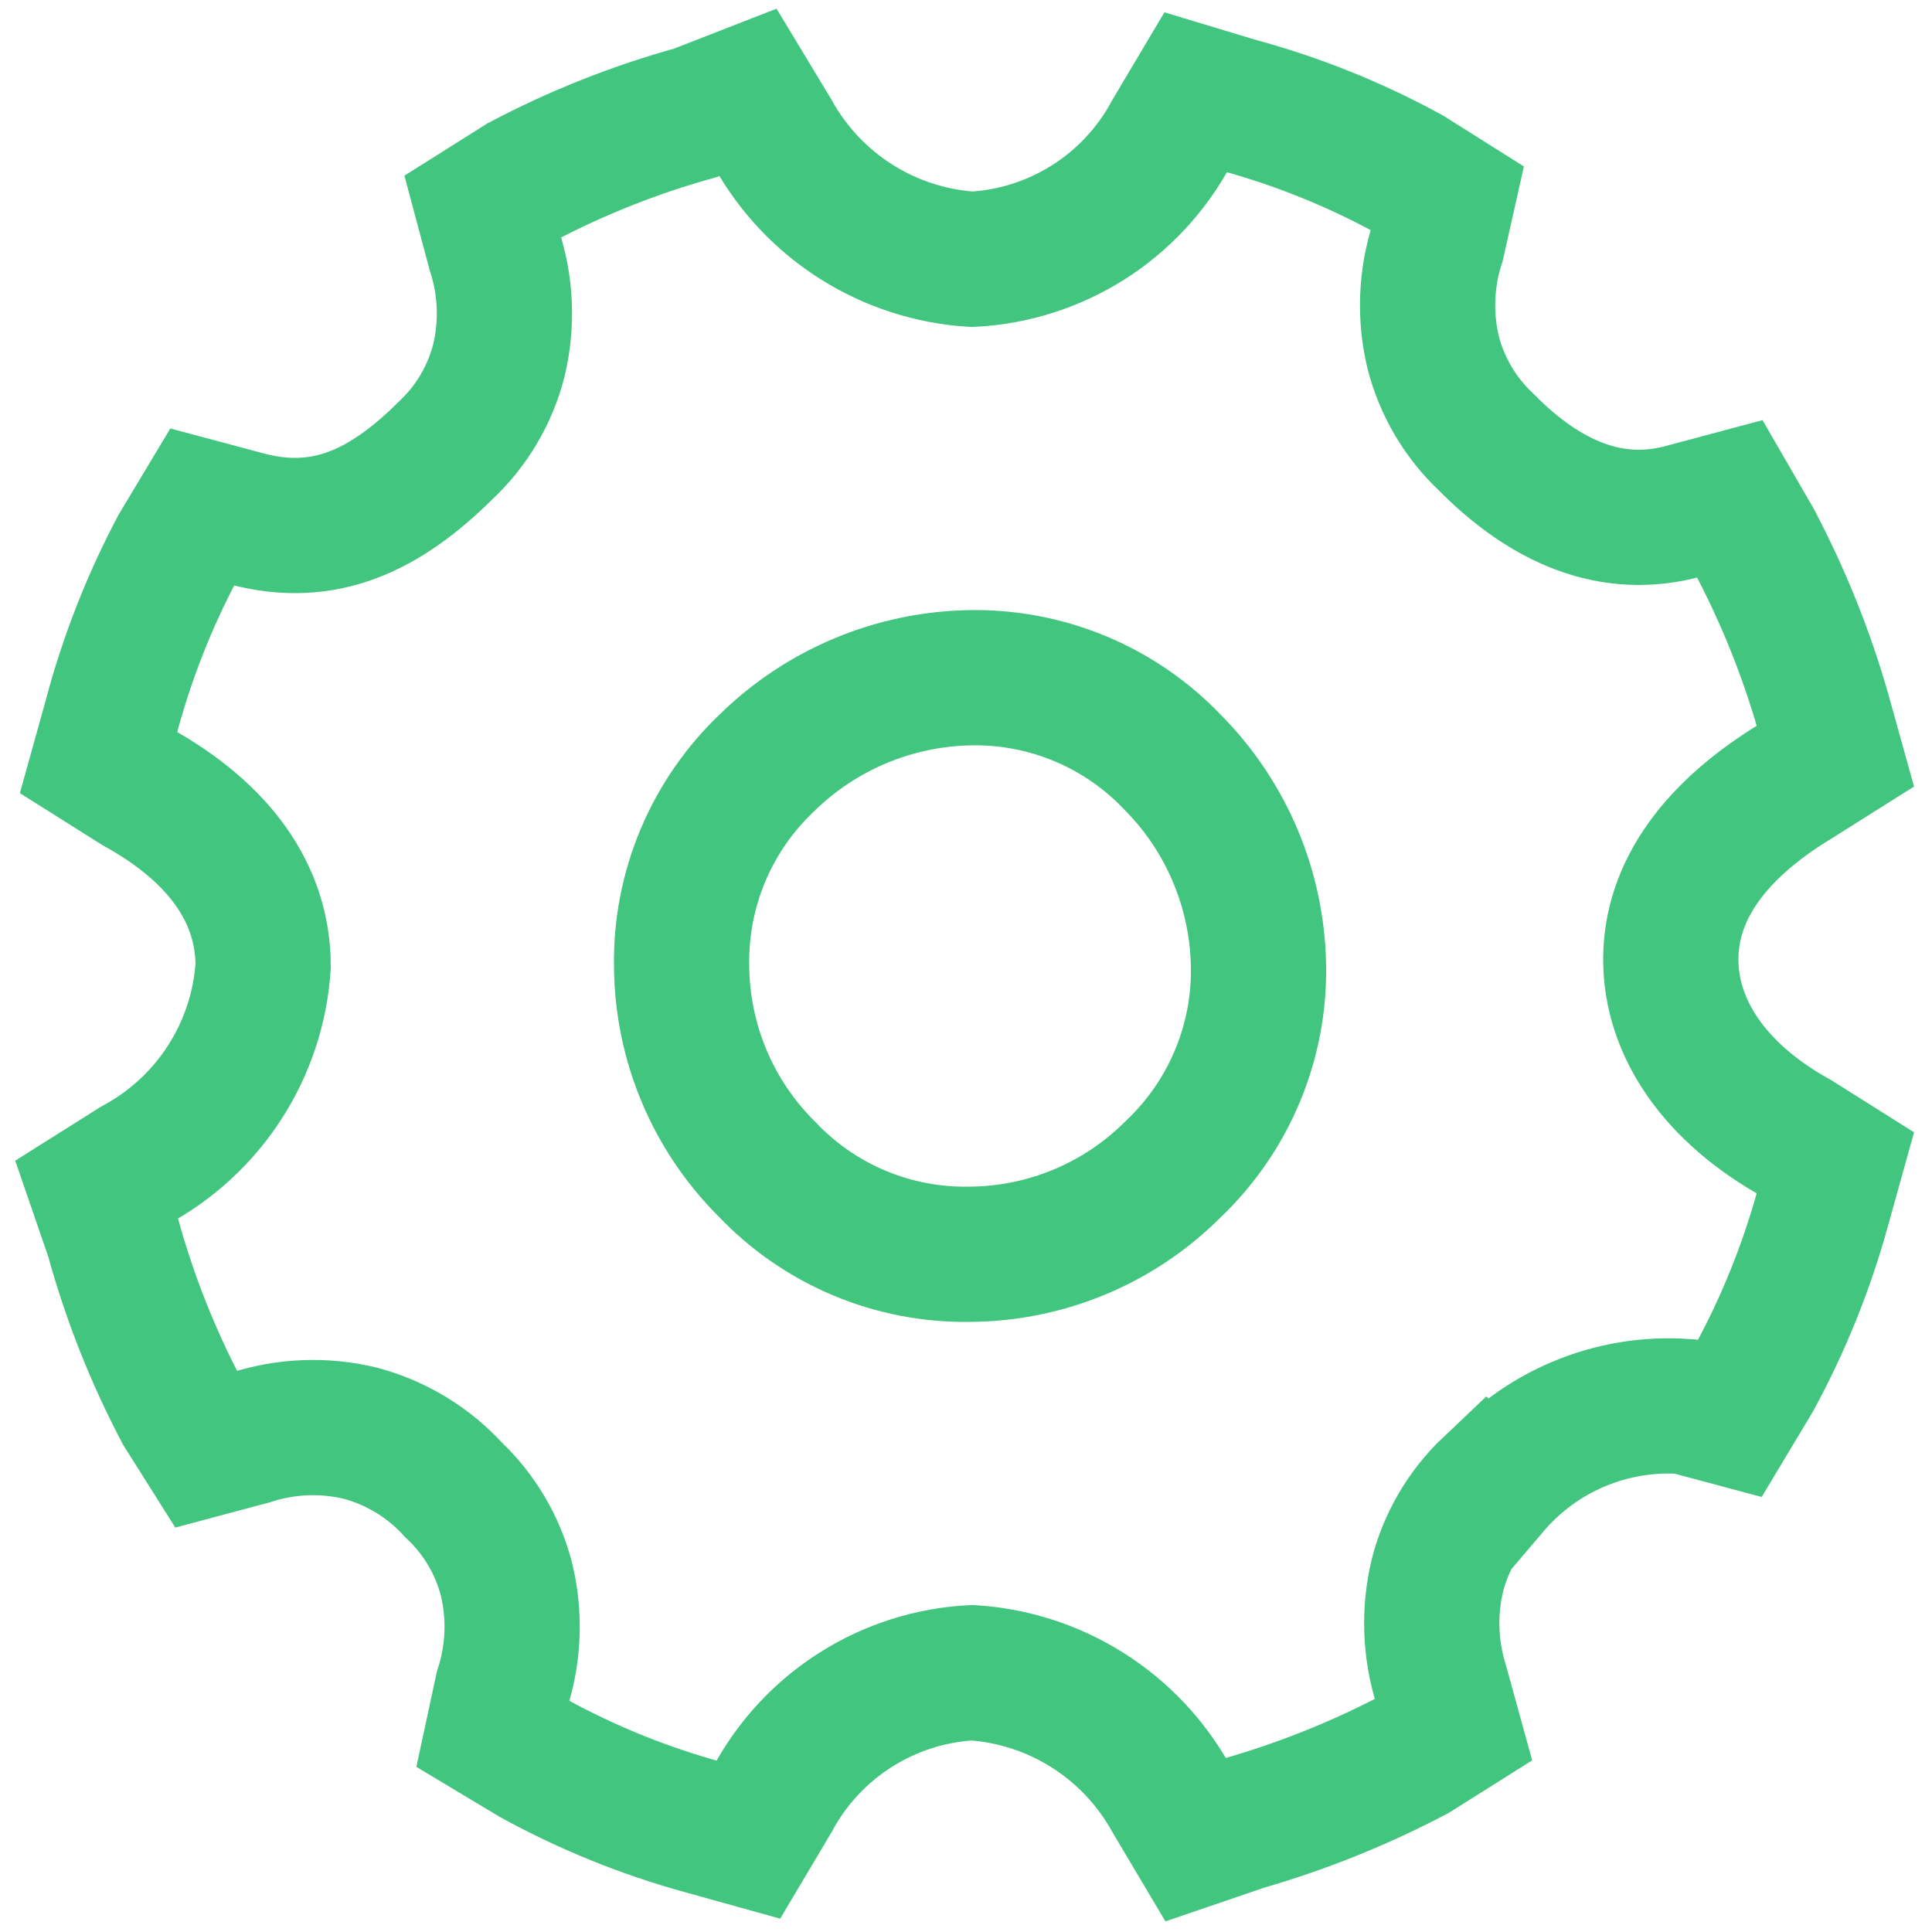 <?xml version="1.0" encoding="UTF-8"?> <svg xmlns="http://www.w3.org/2000/svg" width="50" height="50" viewBox="0 0 50 50" fill="none"> <g clip-path="url(#clip0_27_3457)"> <path d="M38.56 38.46C37.898 39.087 37.427 39.887 37.2 40.77C36.976 41.708 37.01 42.69 37.3 43.61L37.62 44.77L36.62 45.4C35.211 46.142 33.73 46.739 32.2 47.18L30.94 47.61L30.31 46.55C29.794 45.618 29.052 44.831 28.152 44.262C27.252 43.692 26.223 43.358 25.16 43.29C24.092 43.344 23.056 43.673 22.153 44.244C21.249 44.815 20.507 45.609 20 46.55L19.37 47.61L18.22 47.29C16.681 46.869 15.198 46.269 13.8 45.5L12.75 44.87L13 43.71C13.296 42.795 13.334 41.816 13.11 40.88C12.882 39.993 12.407 39.188 11.74 38.56C11.092 37.847 10.252 37.337 9.32 37.09C8.385 36.865 7.405 36.903 6.49 37.2L5.33 37.51L4.7 36.51C3.946 35.075 3.349 33.563 2.92 32L2.5 30.78L3.5 30.15C4.443 29.643 5.242 28.904 5.821 28.003C6.4 27.102 6.741 26.069 6.81 25C6.81 23.11 5.65 21.53 3.55 20.37L2.55 19.74L2.87 18.59C3.276 17.055 3.856 15.572 4.6 14.17L5.23 13.12L6.39 13.43C8.39 13.96 9.96 13.22 11.54 11.65C12.208 11.023 12.684 10.218 12.91 9.33C13.135 8.395 13.097 7.415 12.8 6.5L12.49 5.34L13.49 4.71C14.924 3.953 16.436 3.352 18 2.92L19.36 2.39L20 3.45C20.517 4.383 21.261 5.171 22.163 5.741C23.064 6.31 24.095 6.644 25.16 6.71C26.226 6.655 27.26 6.326 28.163 5.755C29.065 5.184 29.804 4.39 30.31 3.45L30.94 2.39L32 2.71C33.552 3.128 35.05 3.729 36.46 4.5L37.46 5.13L37.2 6.29C36.904 7.205 36.866 8.184 37.09 9.12C37.318 10.007 37.793 10.812 38.46 11.44V11.44C40 13 41.72 13.75 43.61 13.22L44.77 12.91L45.4 14C46.144 15.408 46.741 16.889 47.18 18.42L47.5 19.57L46.5 20.2C44.4 21.47 43.24 23.04 43.24 24.83C43.24 26.62 44.4 28.3 46.5 29.46L47.5 30.09L47.18 31.24C46.758 32.777 46.161 34.26 45.4 35.66L44.77 36.71L43.61 36.4C42.67 36.333 41.728 36.488 40.859 36.853C39.99 37.218 39.22 37.782 38.61 38.5L38.56 38.46ZM25.11 32.46C24.128 32.479 23.154 32.293 22.248 31.915C21.342 31.536 20.526 30.972 19.85 30.26C18.447 28.867 17.653 26.977 17.64 25C17.623 24.018 17.811 23.043 18.192 22.137C18.572 21.232 19.137 20.416 19.85 19.74C21.257 18.361 23.14 17.573 25.11 17.54C26.09 17.522 27.063 17.708 27.967 18.087C28.871 18.465 29.686 19.029 30.36 19.74C31.747 21.143 32.538 23.027 32.57 25C32.587 25.982 32.399 26.957 32.018 27.863C31.638 28.768 31.073 29.584 30.36 30.26C28.968 31.656 27.081 32.446 25.11 32.46V32.46Z" stroke="#42C57F" stroke-width="3.5"></path> </g> <defs> <clipPath id="clip0_27_3457"> <rect width="50" height="50" fill="white"></rect> </clipPath> </defs> </svg> 
